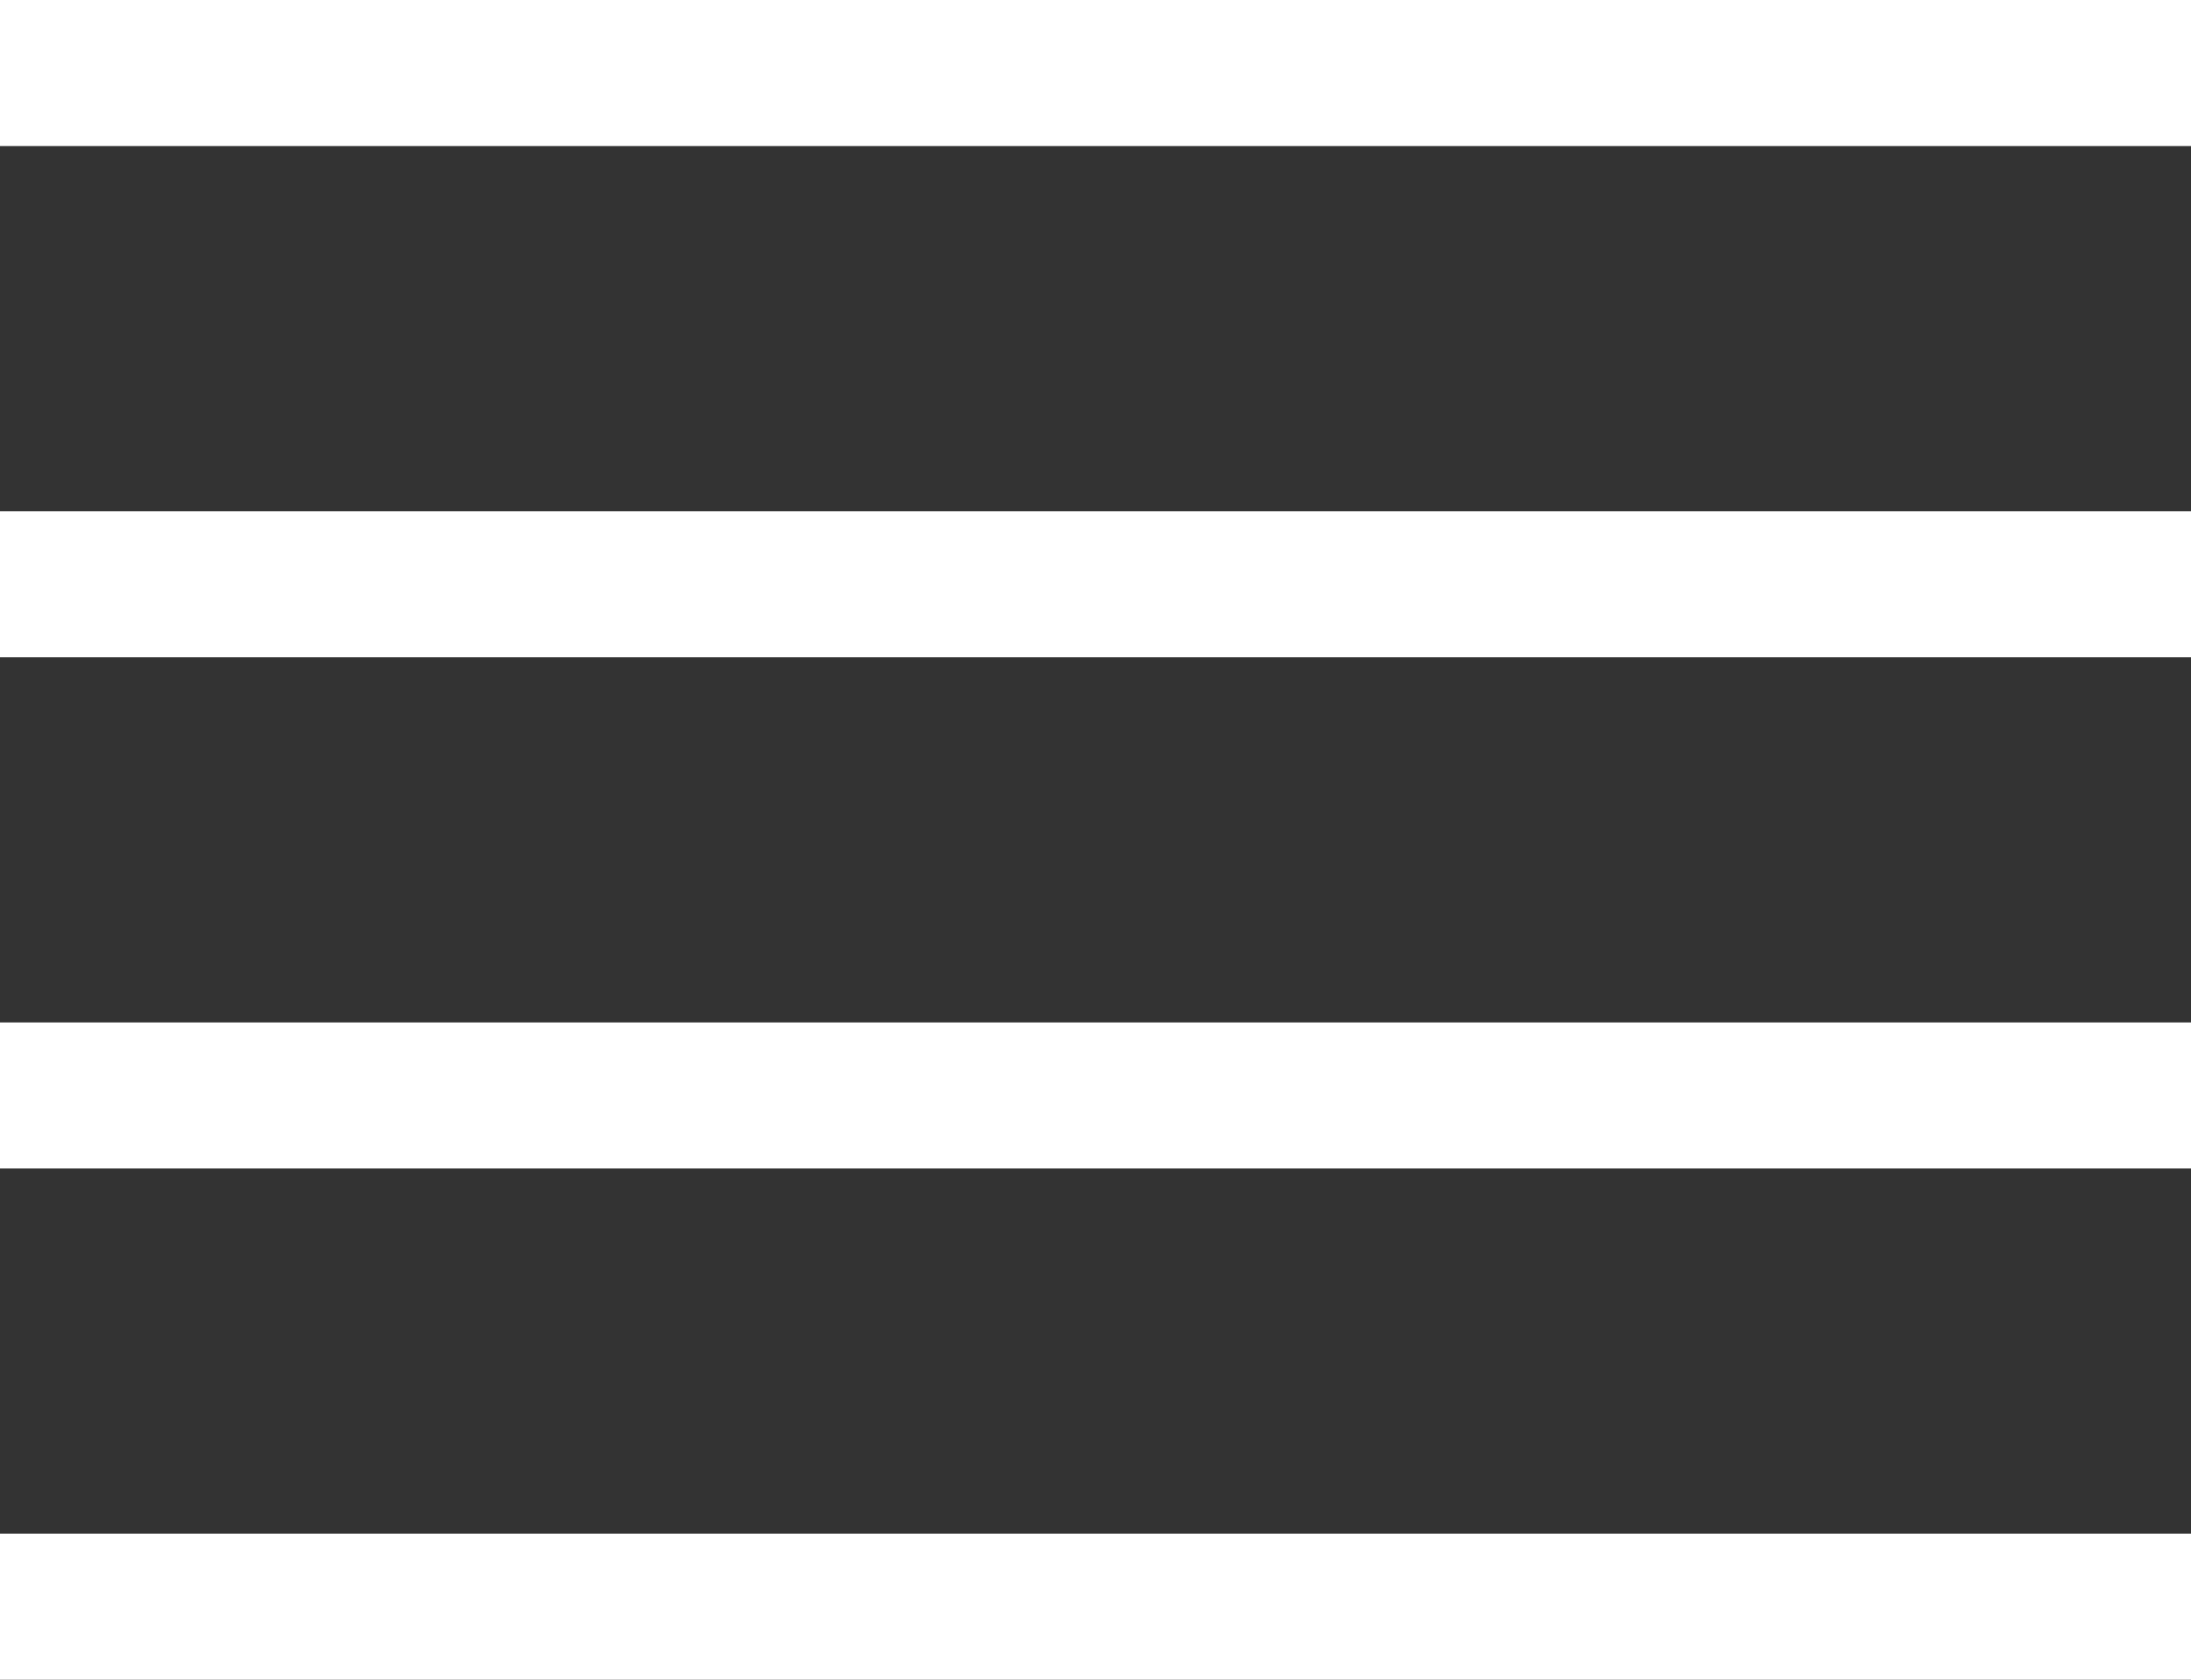 <svg xmlns="http://www.w3.org/2000/svg" width="30" height="23" viewBox="0 0 30 23">
  <rect x="0" y="0" width="30" height="23" fill="#333333" stroke="none"/>
  <g id="그룹_1" data-name="그룹 1" transform="translate(-1749 -112)">
    <rect id="사각형_1" data-name="사각형 1" width="30" height="2" transform="translate(1749 112)" fill="#fff"/>
    <rect id="사각형_2" data-name="사각형 2" width="30" height="2" transform="translate(1749 119)" fill="#fff"/>
    <rect id="사각형_3" data-name="사각형 3" width="30" height="2" transform="translate(1749 126)" fill="#fff"/>
    <rect id="사각형_4" data-name="사각형 4" width="30" height="2" transform="translate(1749 133)" fill="#fff"/>
  </g>
</svg>
